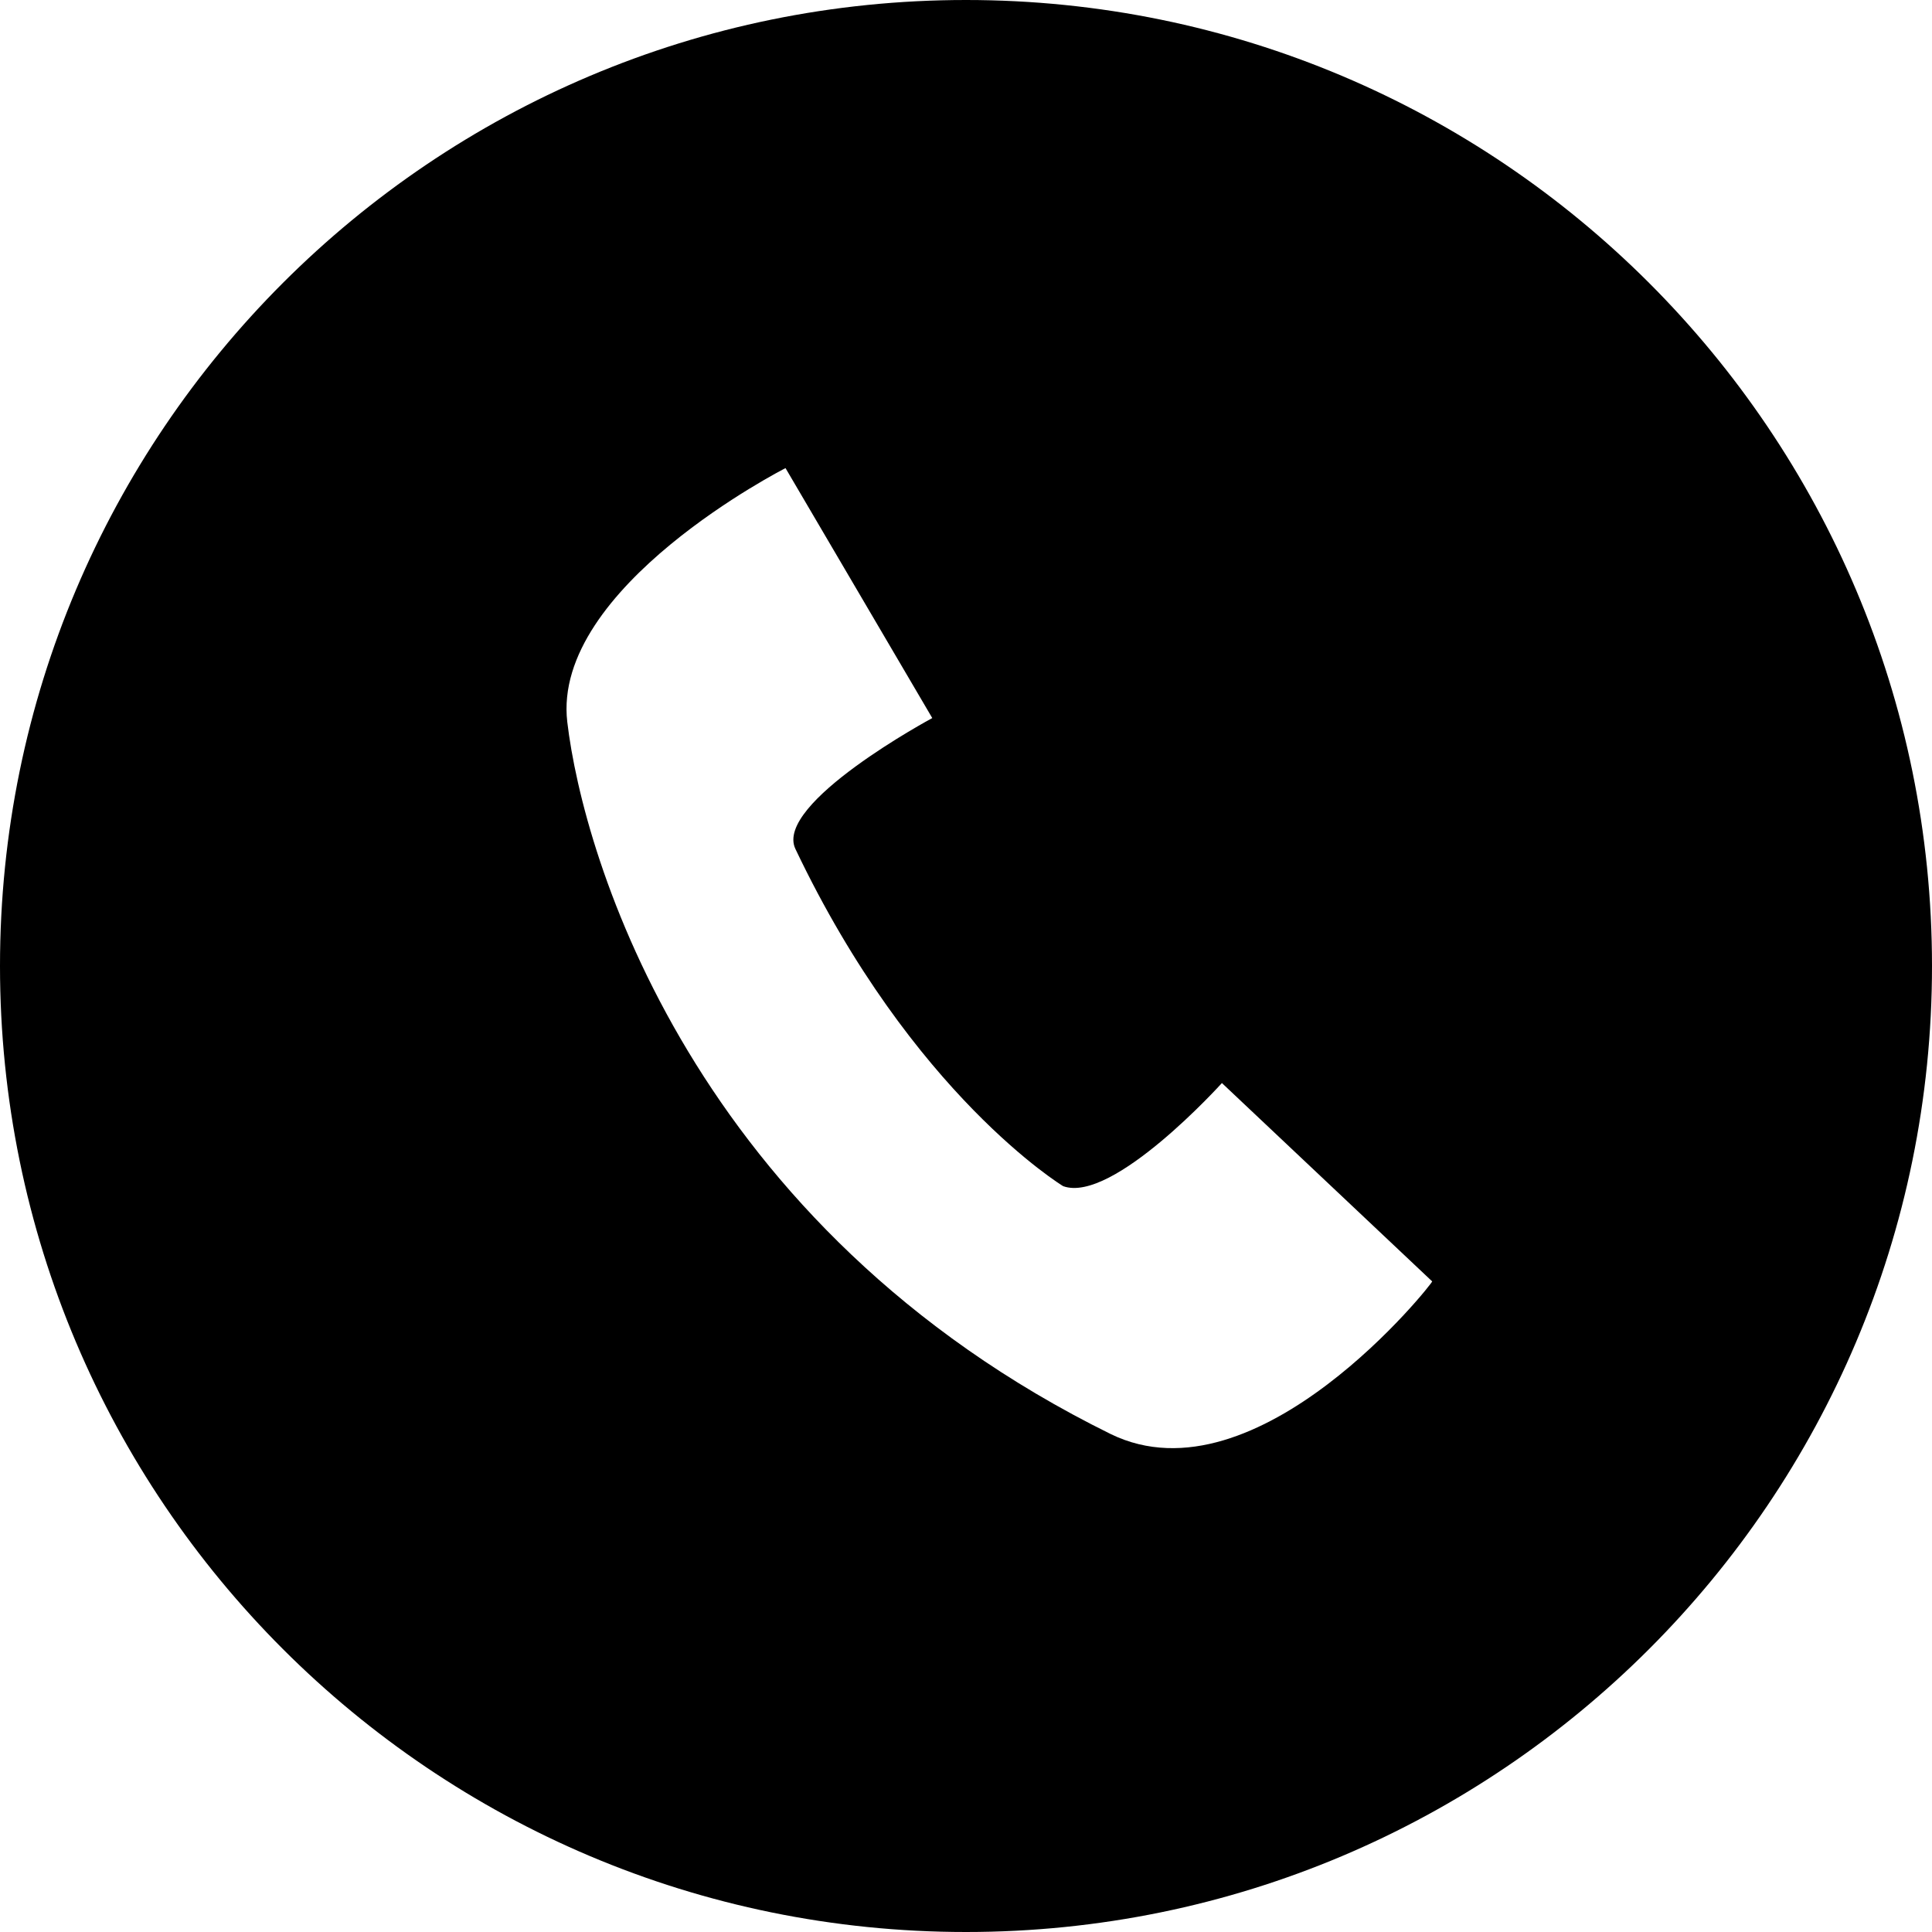 <?xml version="1.0" encoding="UTF-8"?> <svg xmlns="http://www.w3.org/2000/svg" width="24" height="24" viewBox="0 0 24 24" fill="none"> <path d="M12 0C5.372 0 0 5.372 0 12C0 18.628 5.372 24 12 24C18.628 24 24 18.628 24 12C24 5.372 18.628 0 12 0ZM13.799 17.815C8.6 15.253 7.244 10.645 7.047 8.969C6.85 7.294 9.758 5.815 9.758 5.815L11.581 8.92C11.581 8.92 9.61 9.979 9.881 10.546C11.335 13.602 13.207 14.735 13.207 14.735C13.823 14.957 15.179 13.454 15.179 13.454L17.791 15.918C17.815 15.918 15.622 18.702 13.799 17.815Z" fill="black"></path> </svg> 